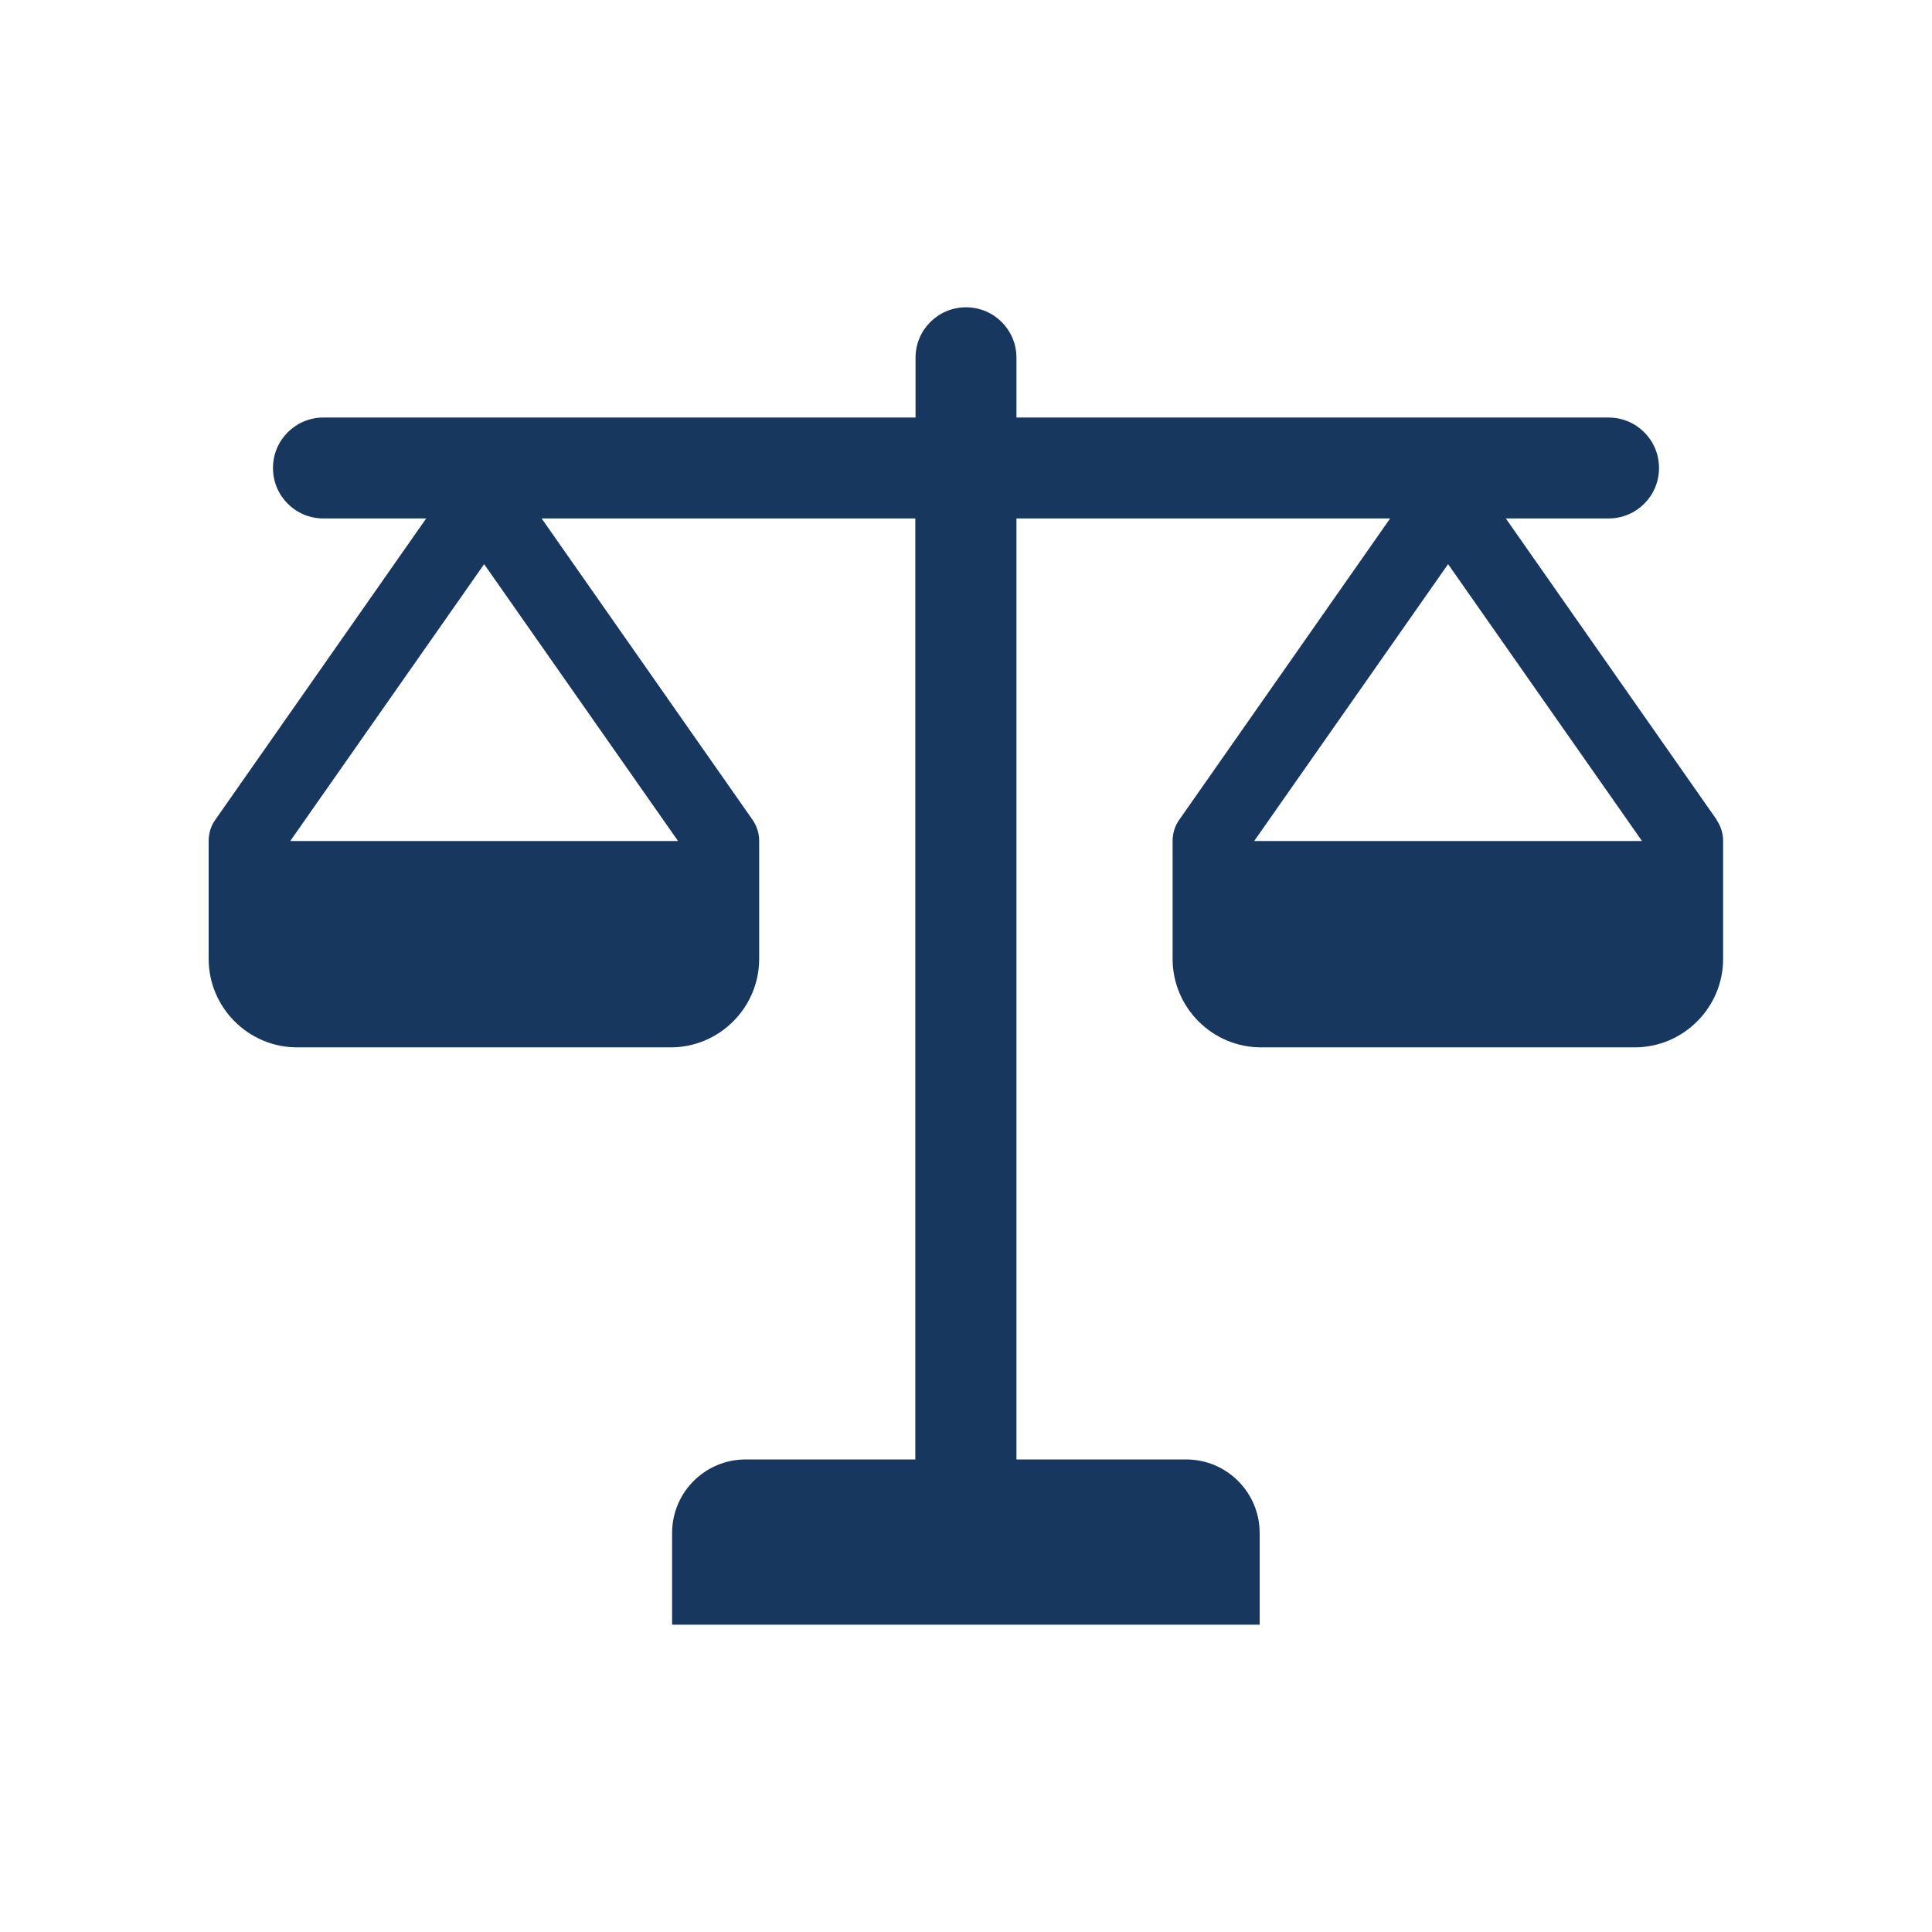 <svg id="ICON" xmlns="http://www.w3.org/2000/svg" viewBox="0 0 85 85" height="100px" width="100px" transform="rotate(0) scale(1, 1)">
  <defs>
    <style>.cls-1 { fill: #18375f; }</style>
  </defs>
  <path class="cls-1" d="M75.53,36.07l-9.28-13.26h4.52c1.23,0,2.22-.99,2.22-2.22s-.99-2.22-2.22-2.22h-26.05v-2.63c0-1.23-.99-2.22-2.22-2.22s-2.22.99-2.22,2.22v2.63H14.23c-1.23,0-2.22.99-2.22,2.22s.99,2.22,2.22,2.22h4.52l-9.28,13.26c-.2.28-.29.61-.29.93h0v5.19c0,2.14,1.75,3.89,3.89,3.89h16.44c2.14,0,3.89-1.75,3.89-3.89v-5.19h0c0-.32-.09-.64-.29-.93l-9.28-13.26h16.44v41.4h-7.47c-1.78,0-3.23,1.45-3.23,3.23v4.04h25.85v-4.04c0-1.78-1.45-3.23-3.23-3.23h-7.47V22.81h16.44l-9.28,13.26c-.2.28-.29.61-.29.93h0v5.19c0,2.14,1.75,3.89,3.89,3.89h16.44c2.14,0,3.89-1.75,3.89-3.89v-5.19h0c0-.32-.09-.64-.29-.93ZM12.77,37l8.53-12.18,8.53,12.18H12.77ZM55.18,37l8.53-12.18,8.53,12.18h-17.06Z"/>
</svg>